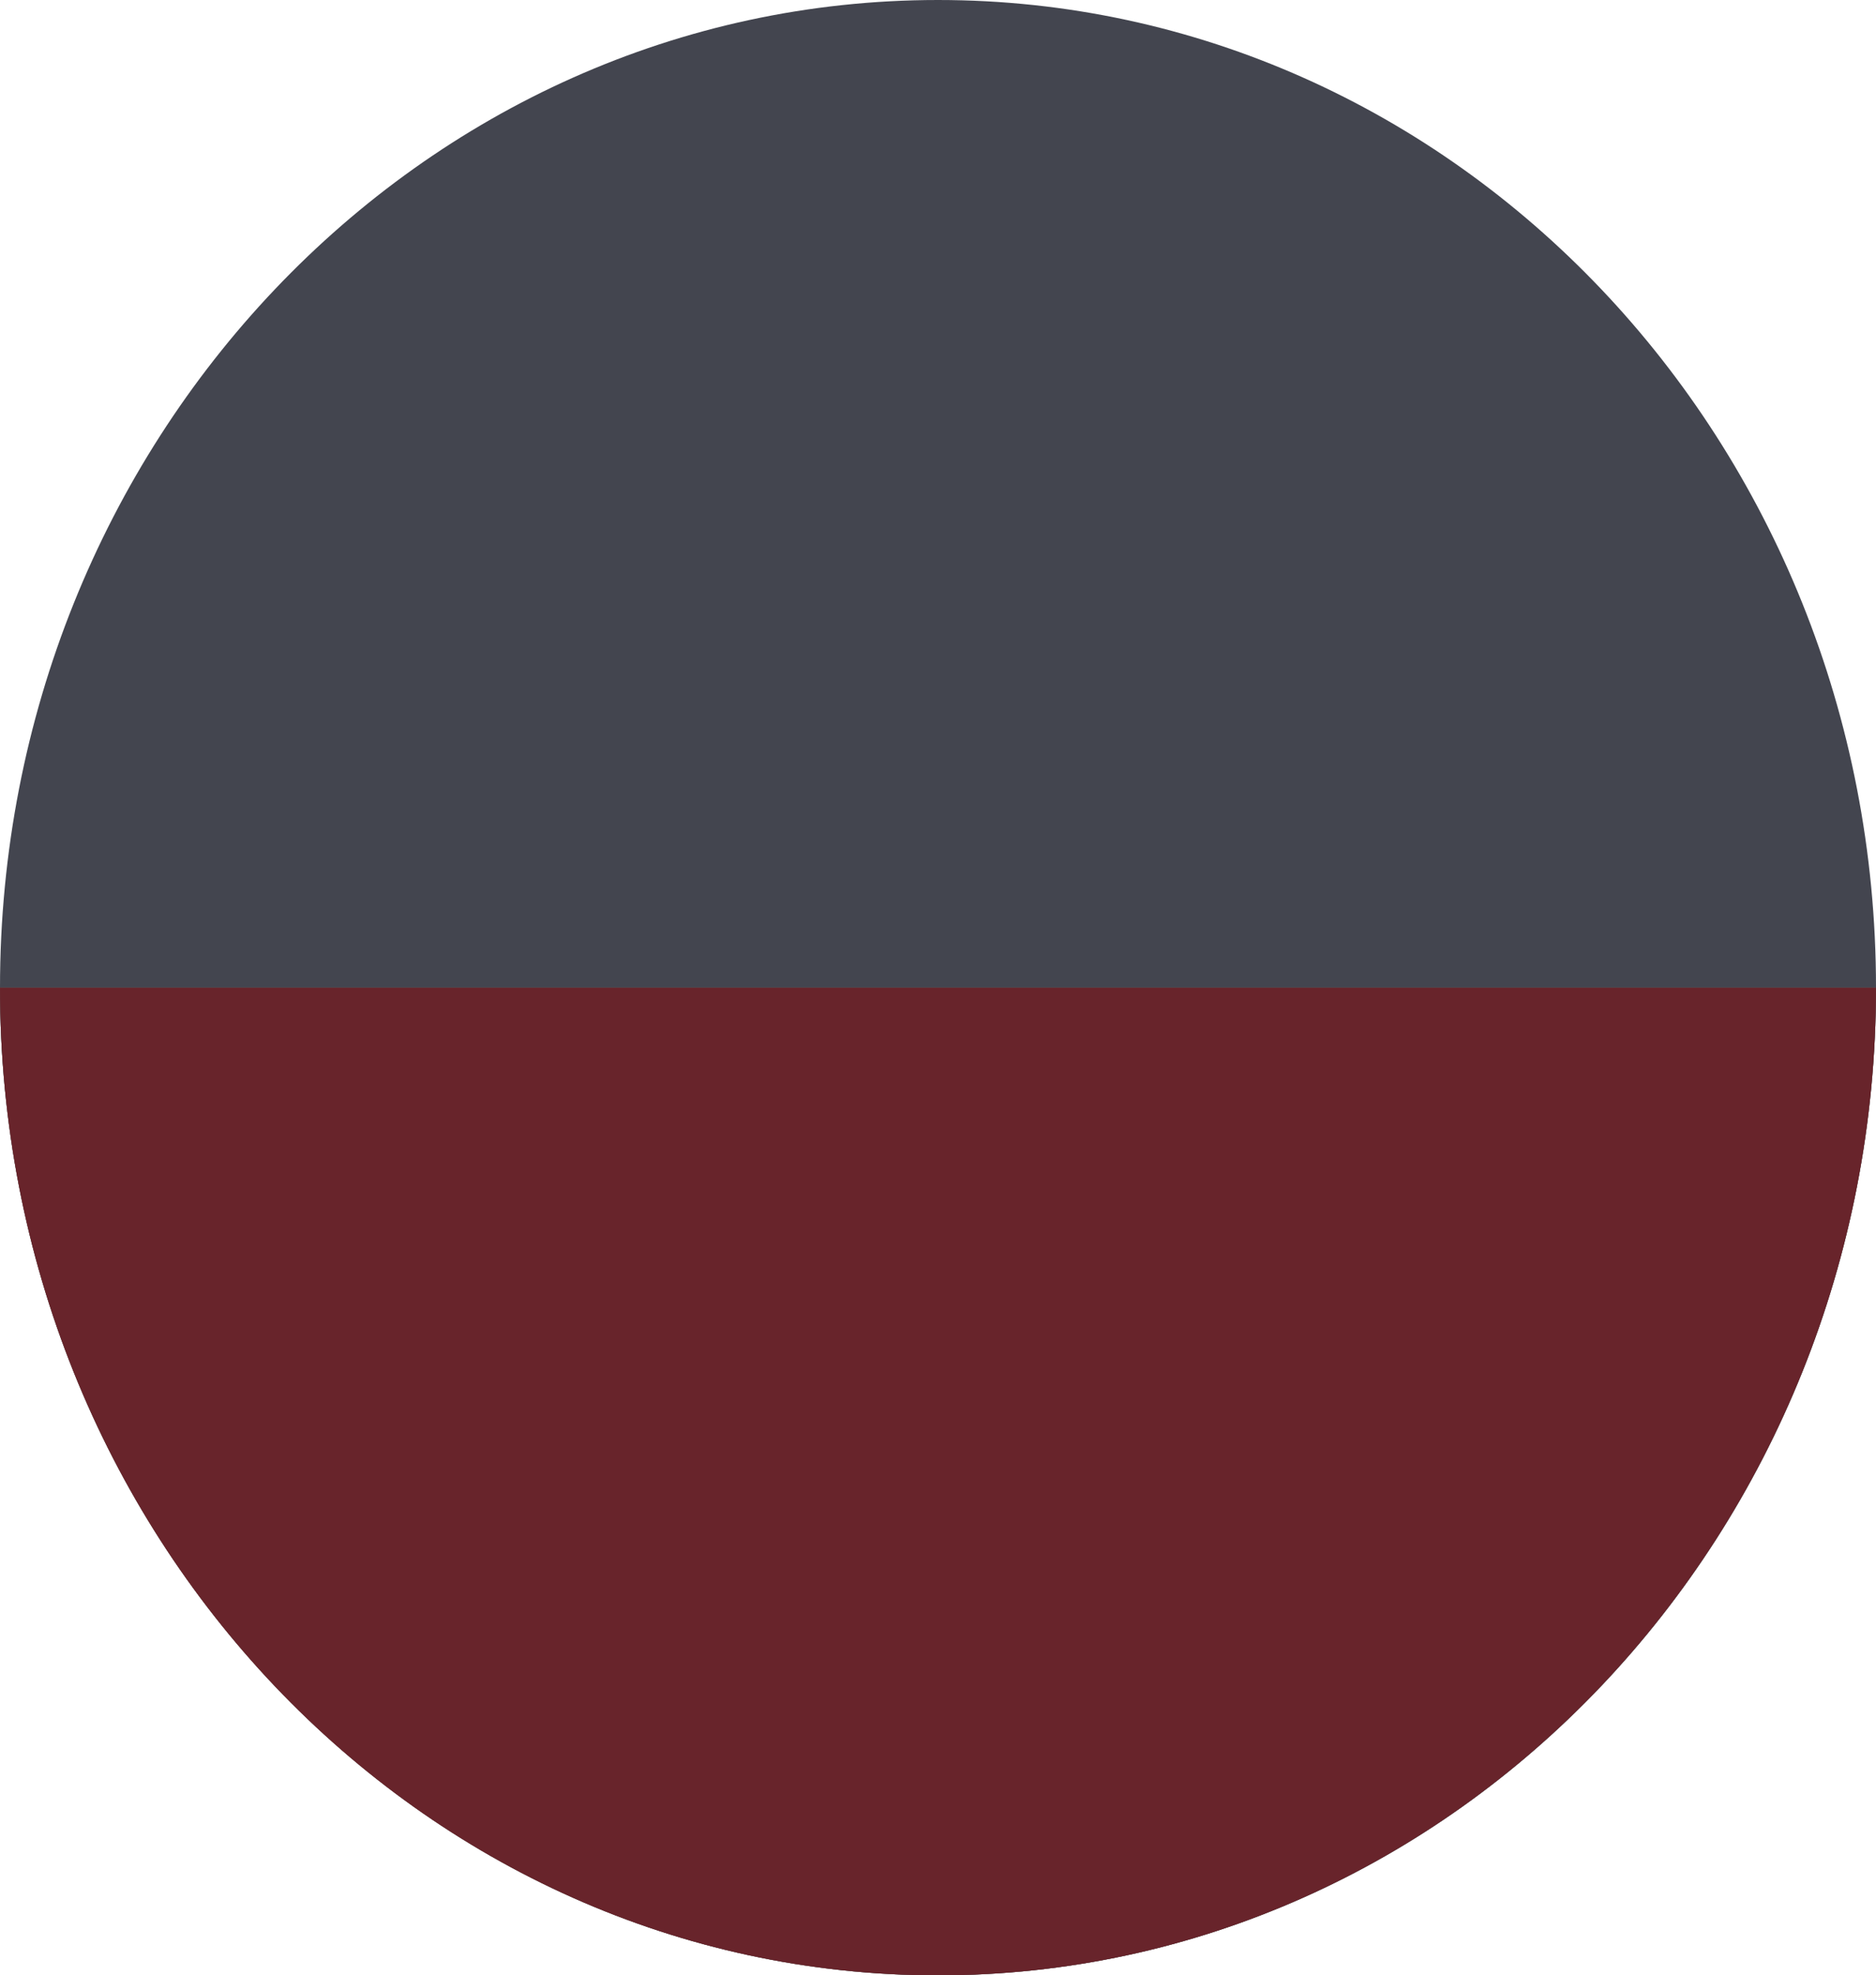 <svg xmlns="http://www.w3.org/2000/svg" viewBox="0 0 25.1 26.42"><defs><style>.cls-1{fill:#43454f;}.cls-2{fill:#66625e;}.cls-3{fill:#68242b;}</style></defs><title>img_color_01_01</title><g id="レイヤー_2" data-name="レイヤー 2"><g id="TEXT"><path class="cls-1" d="M25.1,13.21c0,7.3-5.62,13.21-12.55,13.21S0,20.5,0,13.21,5.62,0,12.55,0,25.1,5.91,25.1,13.21"/><path class="cls-2" d="M0,13.21c0,7.3,5.62,13.21,12.55,13.21S25.1,20.5,25.1,13.21Z"/><path class="cls-3" d="M0,13.21c0,7.3,5.62,13.21,12.55,13.21S25.1,20.5,25.1,13.21Z"/></g></g></svg>